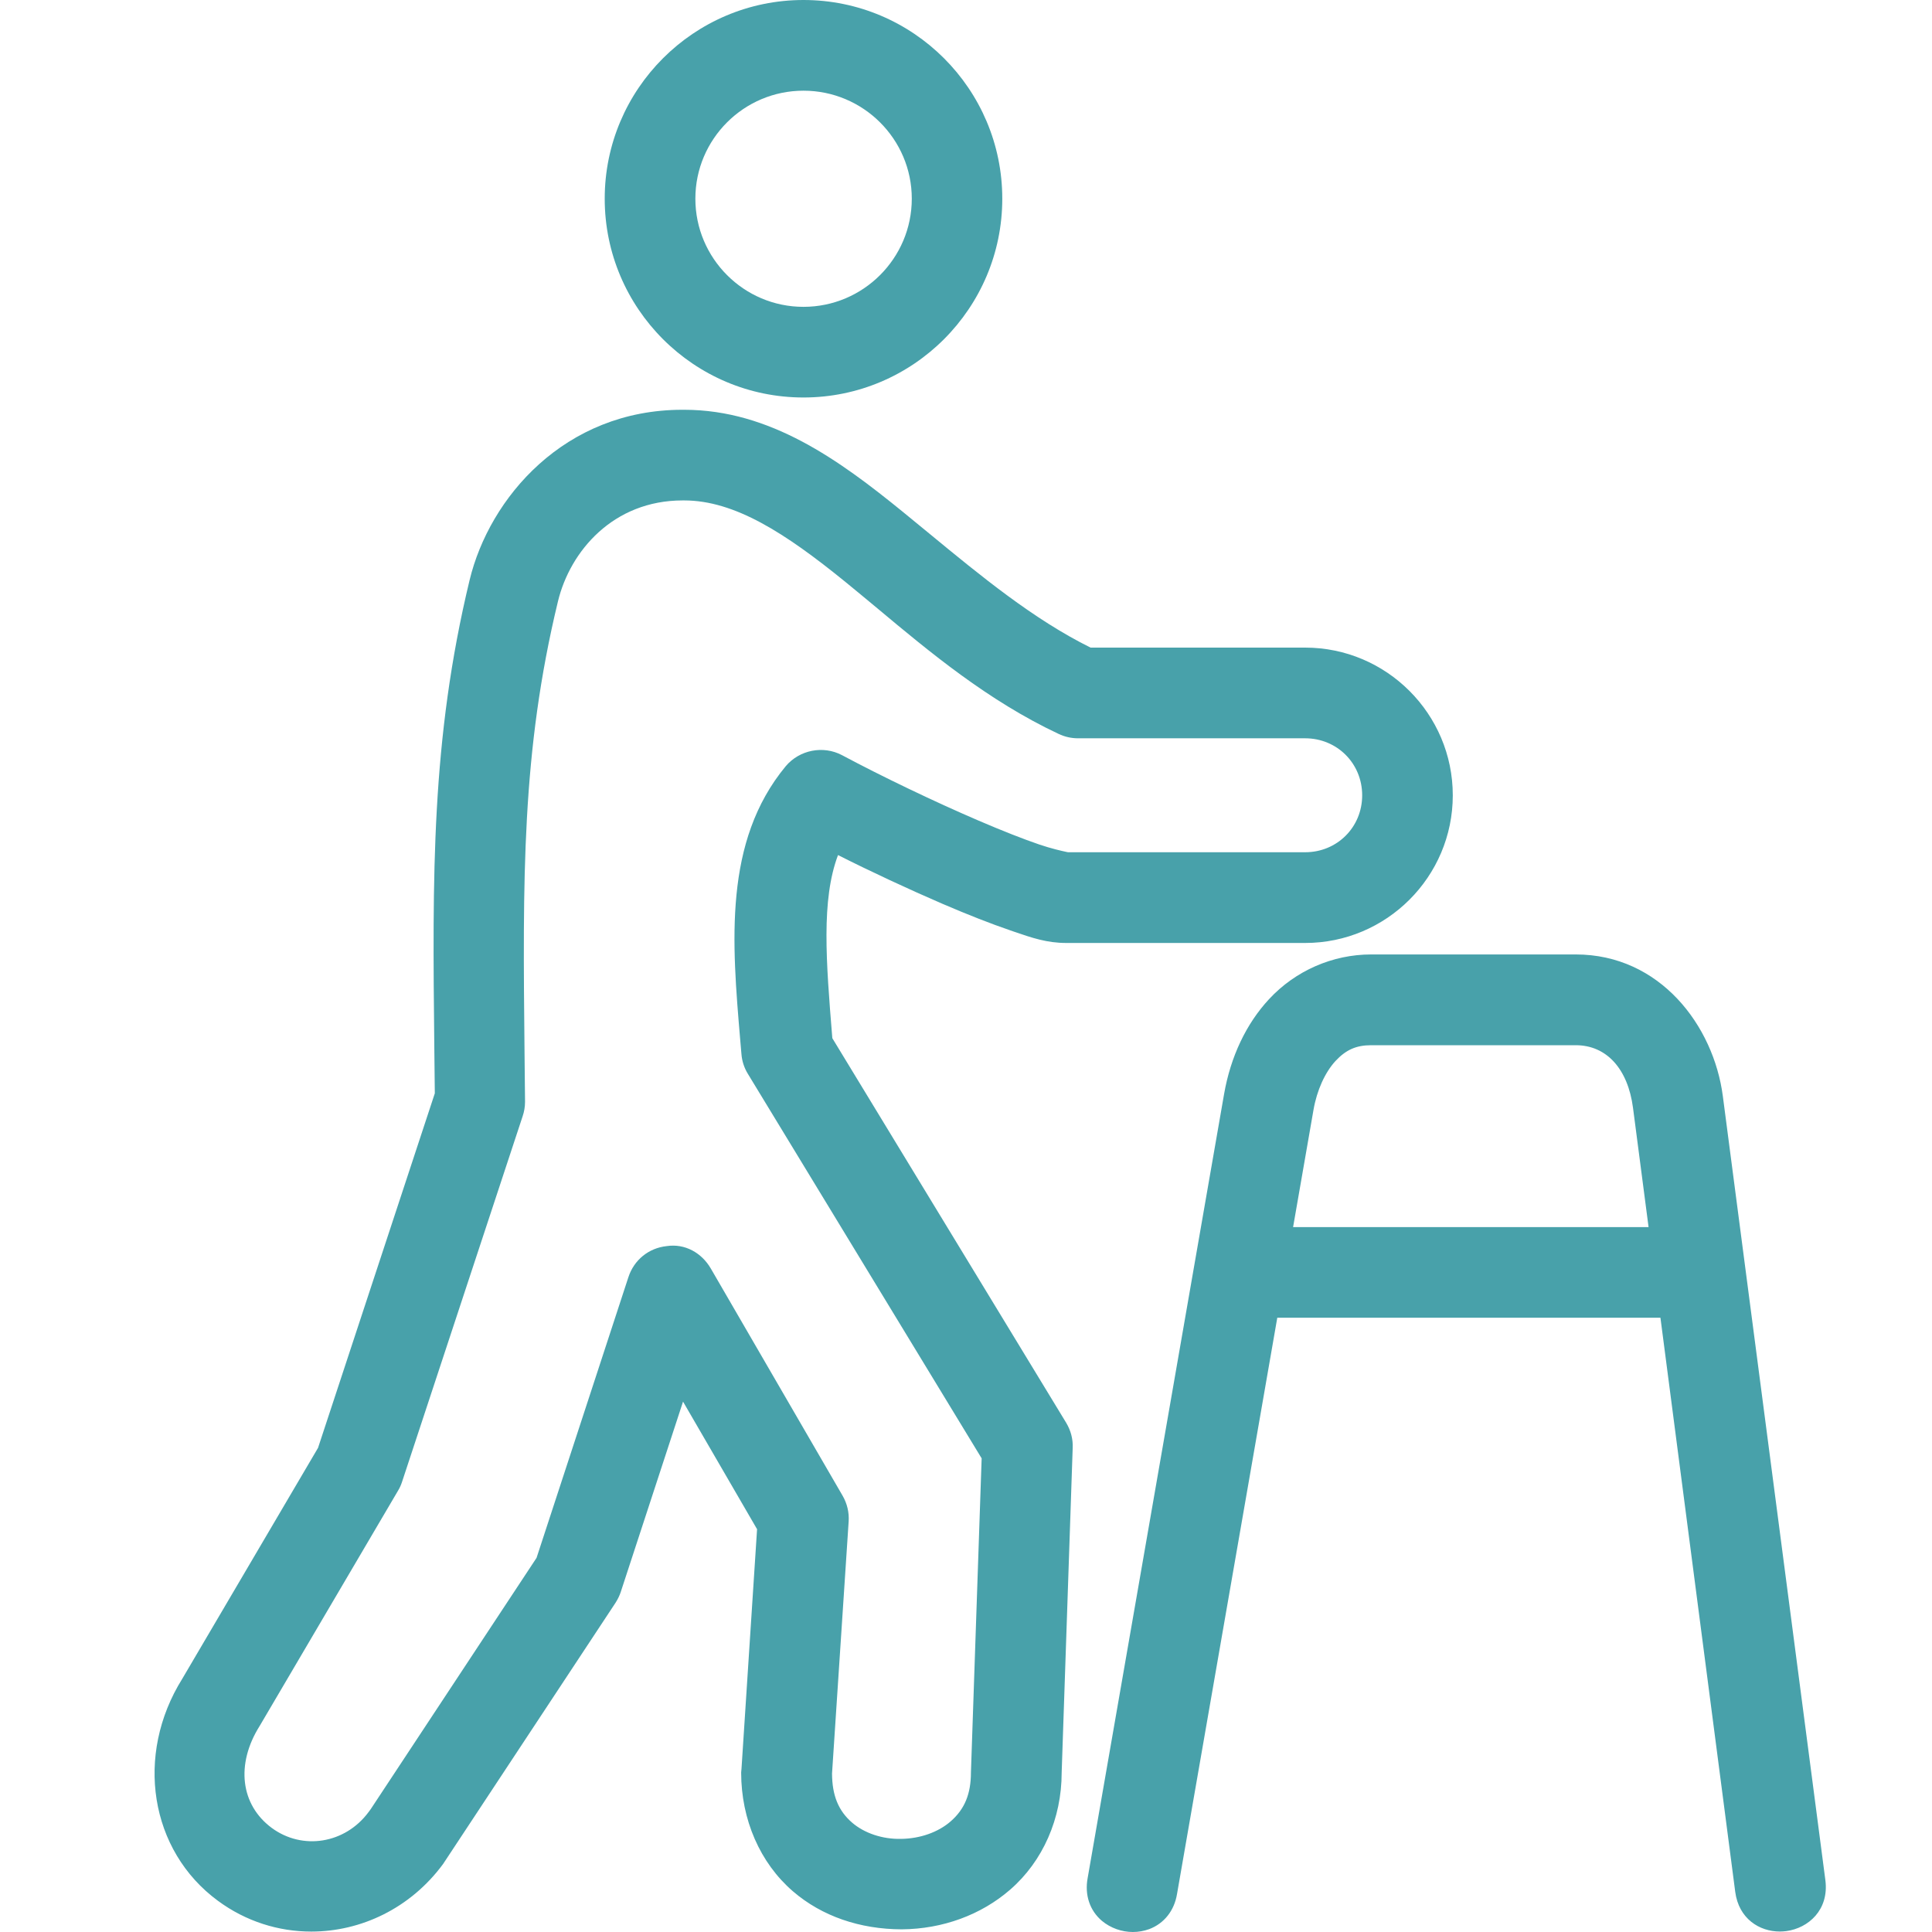 <svg xmlns="http://www.w3.org/2000/svg" width="50" height="50" viewBox="0 0 50 50" fill="none"><path fill-rule="evenodd" clip-rule="evenodd" d="M21.541 26.869L21.539 26.851C21.379 24.88 21.25 23.292 21.688 22.129C22.508 22.544 23.537 23.023 24.392 23.391C25.062 23.679 25.651 23.909 26.141 24.076L26.232 24.108C26.714 24.274 27.096 24.404 27.597 24.404H33.777C35.883 24.404 37.598 22.69 37.598 20.583C37.598 18.476 35.883 16.76 33.777 16.76H28.224C26.751 16.031 25.387 14.909 24.067 13.822L23.361 13.243C21.722 11.91 19.934 10.608 17.712 10.605H17.708C17.691 10.605 17.676 10.605 17.66 10.605C14.608 10.605 12.668 12.884 12.154 15.01C11.155 19.15 11.193 22.664 11.24 27.113L11.253 28.295L8.231 37.47L4.718 43.445C3.482 45.424 3.876 47.894 5.638 49.191C6.364 49.728 7.212 49.989 8.056 49.989C9.342 49.989 10.622 49.387 11.467 48.24L15.931 41.478C15.992 41.381 16.037 41.288 16.067 41.194L17.677 36.274L19.593 39.576L19.19 45.773L19.181 45.872C19.181 47.09 19.669 48.211 20.52 48.946C21.272 49.594 22.256 49.928 23.337 49.931C24.396 49.923 25.392 49.557 26.143 48.904C26.99 48.169 27.476 47.061 27.476 45.872L27.761 37.472C27.772 37.245 27.712 37.021 27.593 36.822L21.541 26.869ZM22.053 47.17C21.697 46.863 21.536 46.466 21.533 45.898L21.963 39.377C21.979 39.145 21.925 38.915 21.807 38.71L18.395 32.828C18.159 32.423 17.727 32.178 17.255 32.249C16.788 32.298 16.408 32.607 16.263 33.053L13.886 40.317L9.596 46.818L9.538 46.897C8.929 47.718 7.826 47.891 7.032 47.306C6.227 46.71 6.095 45.66 6.721 44.666L10.299 38.582C10.345 38.508 10.38 38.429 10.406 38.347L13.525 28.891C13.566 28.772 13.588 28.644 13.588 28.513L13.575 27.254C13.53 22.733 13.496 19.468 14.44 15.563C14.755 14.26 15.873 12.951 17.667 12.951C17.679 12.951 17.689 12.951 17.698 12.951H17.705C19.014 12.951 20.321 13.794 21.881 15.062C22.154 15.284 22.43 15.515 22.714 15.75C24.054 16.87 25.573 18.138 27.398 18.994C27.557 19.069 27.724 19.107 27.901 19.107H33.777C34.603 19.107 35.253 19.756 35.253 20.583C35.253 21.409 34.603 22.056 33.777 22.056H27.64L27.6 22.048C27.482 22.023 27.206 21.961 26.9 21.857C26.49 21.717 25.943 21.503 25.32 21.235C24.185 20.748 22.834 20.1 21.79 19.543C21.305 19.287 20.693 19.405 20.335 19.829C18.72 21.78 18.943 24.39 19.157 26.915L19.188 27.274C19.201 27.456 19.258 27.633 19.353 27.788L25.405 37.742L25.128 45.864C25.128 46.428 24.966 46.82 24.602 47.138C24.279 47.419 23.811 47.584 23.319 47.59C22.837 47.601 22.369 47.442 22.053 47.17ZM20.794 10.287C23.631 10.287 25.939 7.98 25.939 5.142C25.939 2.306 23.631 0 20.794 0C17.958 0 15.65 2.307 15.65 5.142C15.65 7.979 17.958 10.287 20.794 10.287ZM17.996 5.142C17.996 3.6 19.251 2.347 20.794 2.347C22.34 2.347 23.597 3.601 23.597 5.142C23.597 6.685 22.34 7.941 20.794 7.941C19.251 7.941 17.996 6.685 17.996 5.142ZM44.587 28.369C44.349 26.546 42.963 24.701 40.78 24.701H35.486C34.486 24.701 33.524 25.123 32.843 25.858C32.252 26.494 31.849 27.344 31.679 28.315L28.148 48.606C28.068 49.04 28.202 49.444 28.517 49.711C28.741 49.898 29.031 50 29.32 50C29.462 50 29.607 49.974 29.74 49.926C30.126 49.781 30.39 49.449 30.461 49.018L33.056 34.103H42.972L44.908 48.964C45.001 49.656 45.532 49.988 46.063 49.988C46.117 49.988 46.171 49.983 46.228 49.977C46.804 49.9 47.337 49.426 47.241 48.663L44.587 28.369ZM42.665 31.758H33.465L33.993 28.724C34.081 28.216 34.291 27.753 34.563 27.458C34.833 27.168 35.1 27.05 35.486 27.05H40.78C41.575 27.05 42.129 27.657 42.262 28.67L42.665 31.758Z" fill="#48A1AA"></path></svg>